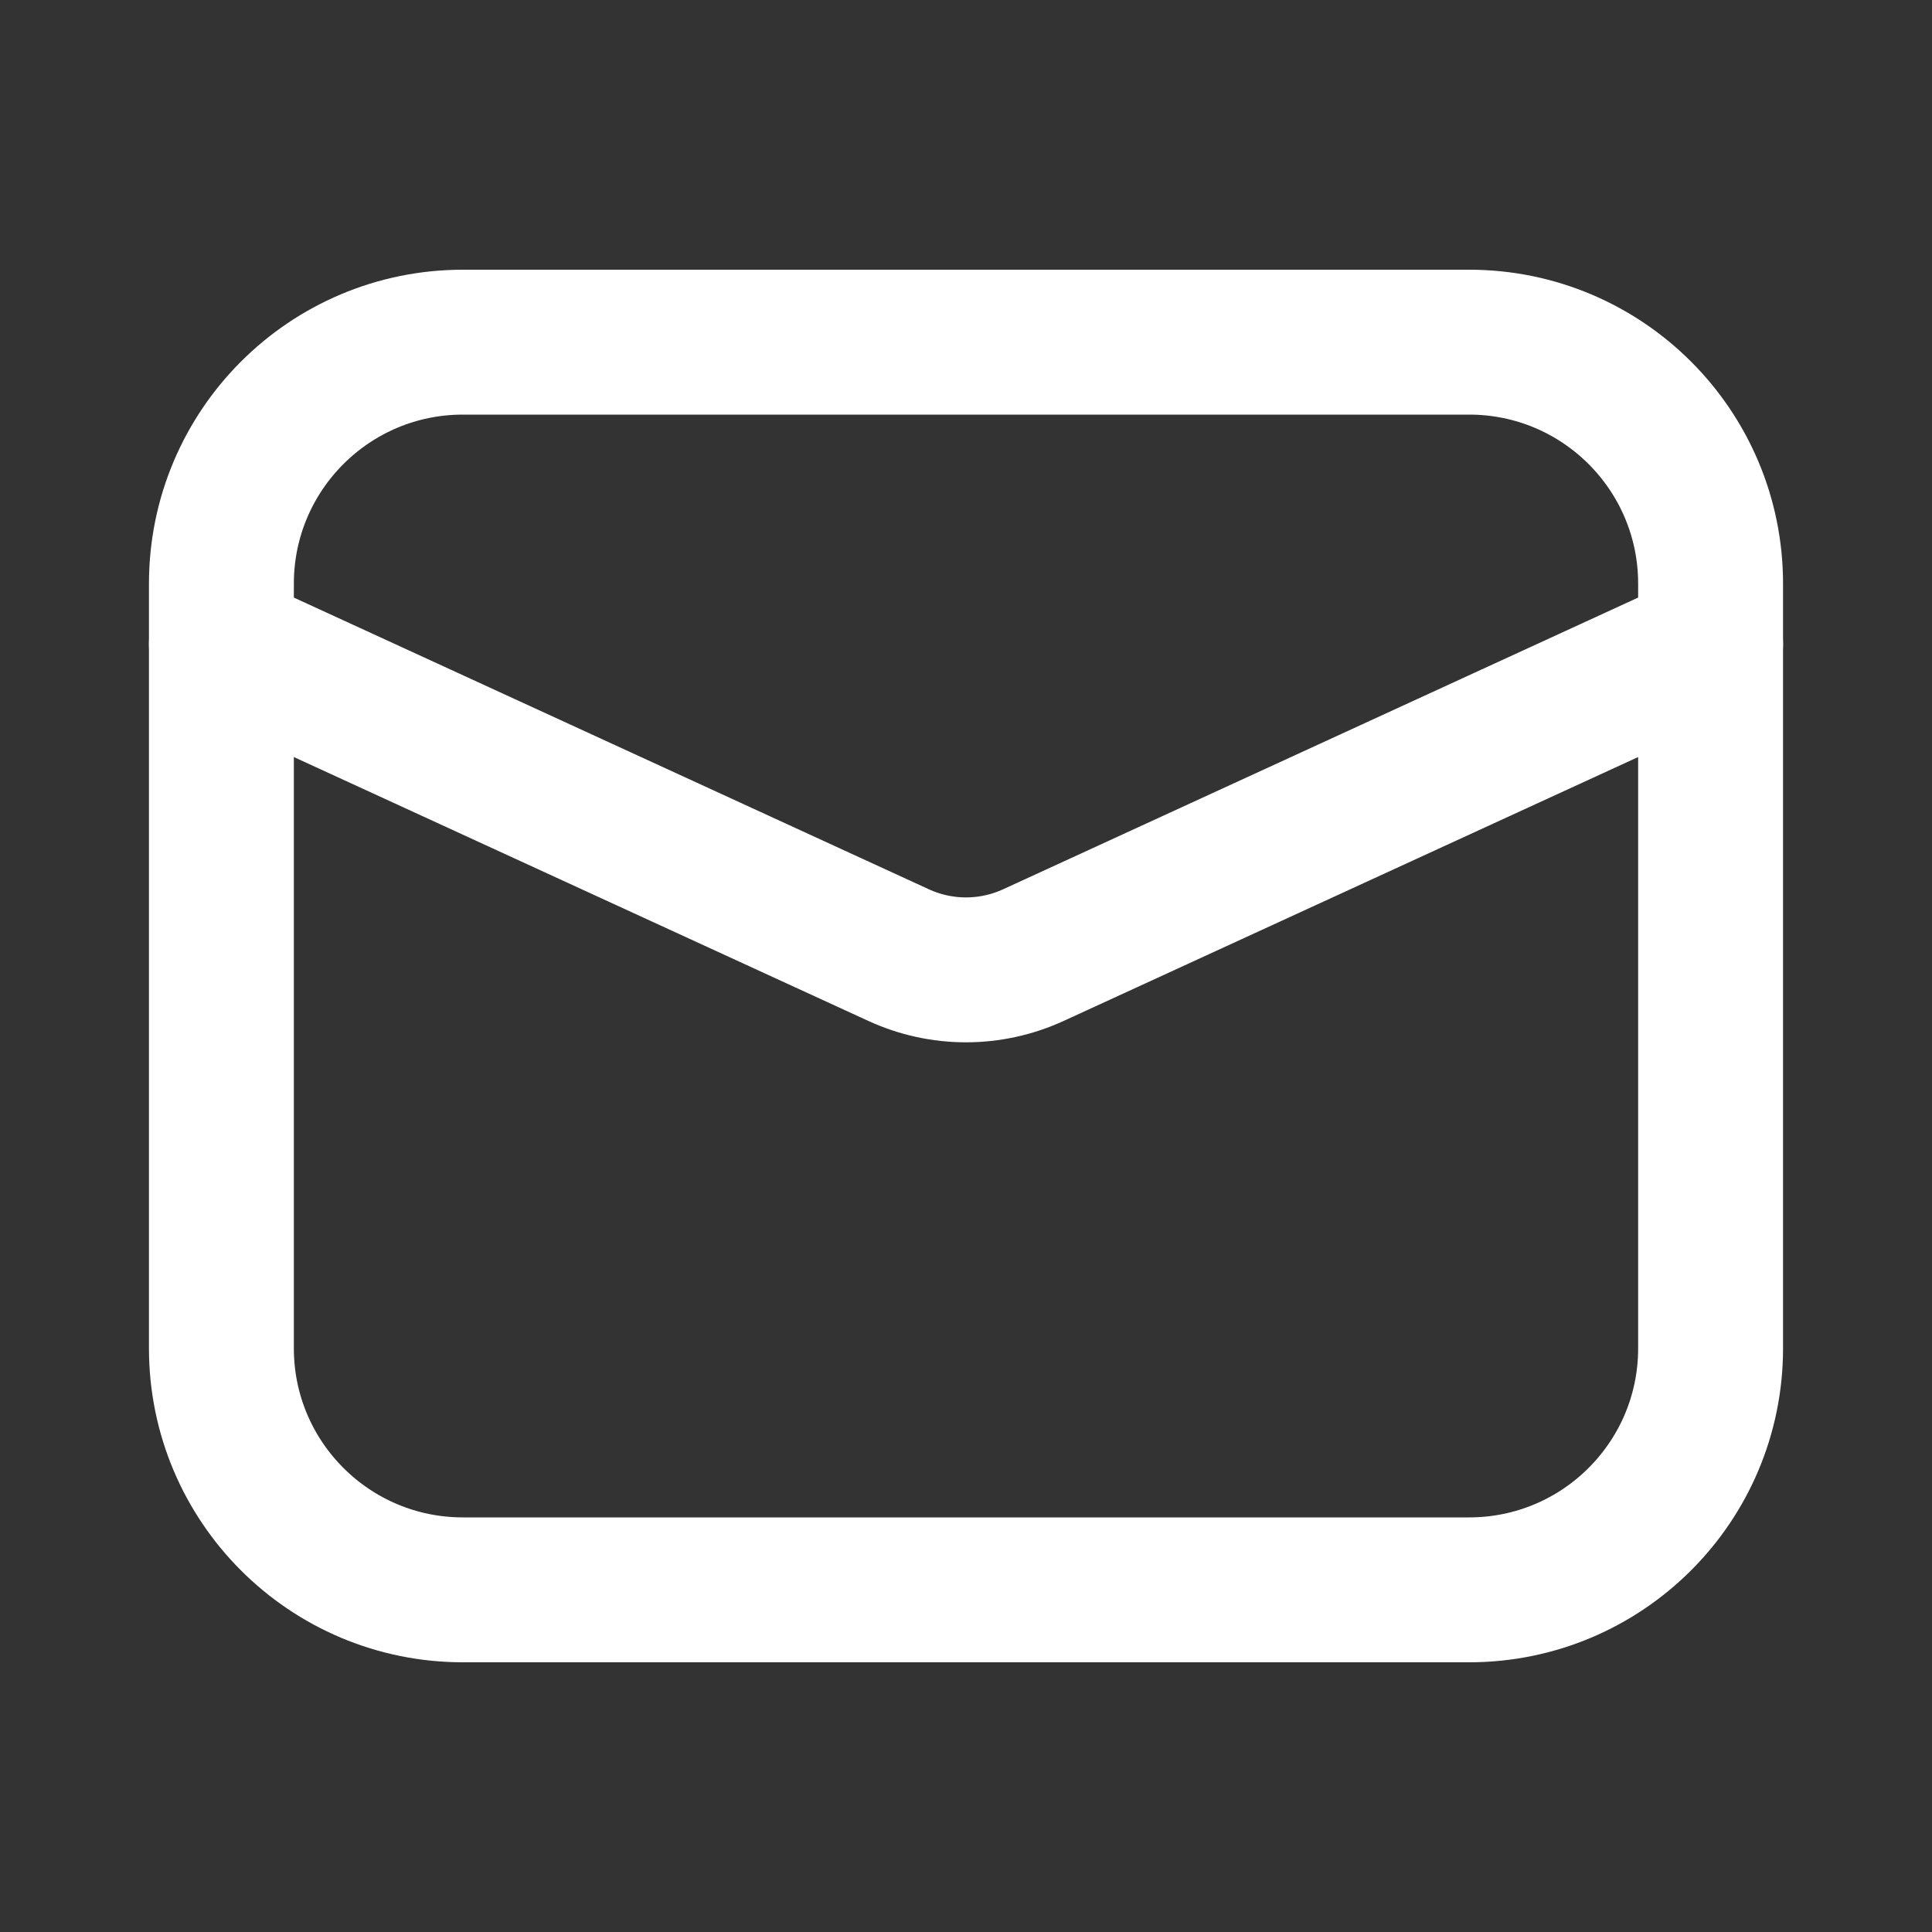 <svg width="20" height="20" viewBox="0 0 20 20" fill="none" xmlns="http://www.w3.org/2000/svg">
<rect x="0" y="0" width="20" height="20" fill="#333333" stroke="none"/>
<path d="M15.208 3.542H4.792C3.411 3.542 2.292 4.661 2.292 6.042V13.958C2.292 15.339 3.411 16.458 4.792 16.458H15.208C16.589 16.458 17.708 15.339 17.708 13.958V6.042C17.708 4.661 16.589 3.542 15.208 3.542Z" stroke="white" stroke-width="1.5" stroke-linecap="round" stroke-linejoin="round"/>
<path d="M2.292 6.667L9.304 9.888C9.522 9.988 9.76 10.04 10 10.04C10.24 10.04 10.477 9.988 10.696 9.888L17.708 6.667" stroke="white" stroke-width="1.5" stroke-linecap="round" stroke-linejoin="round"/>
</svg>
